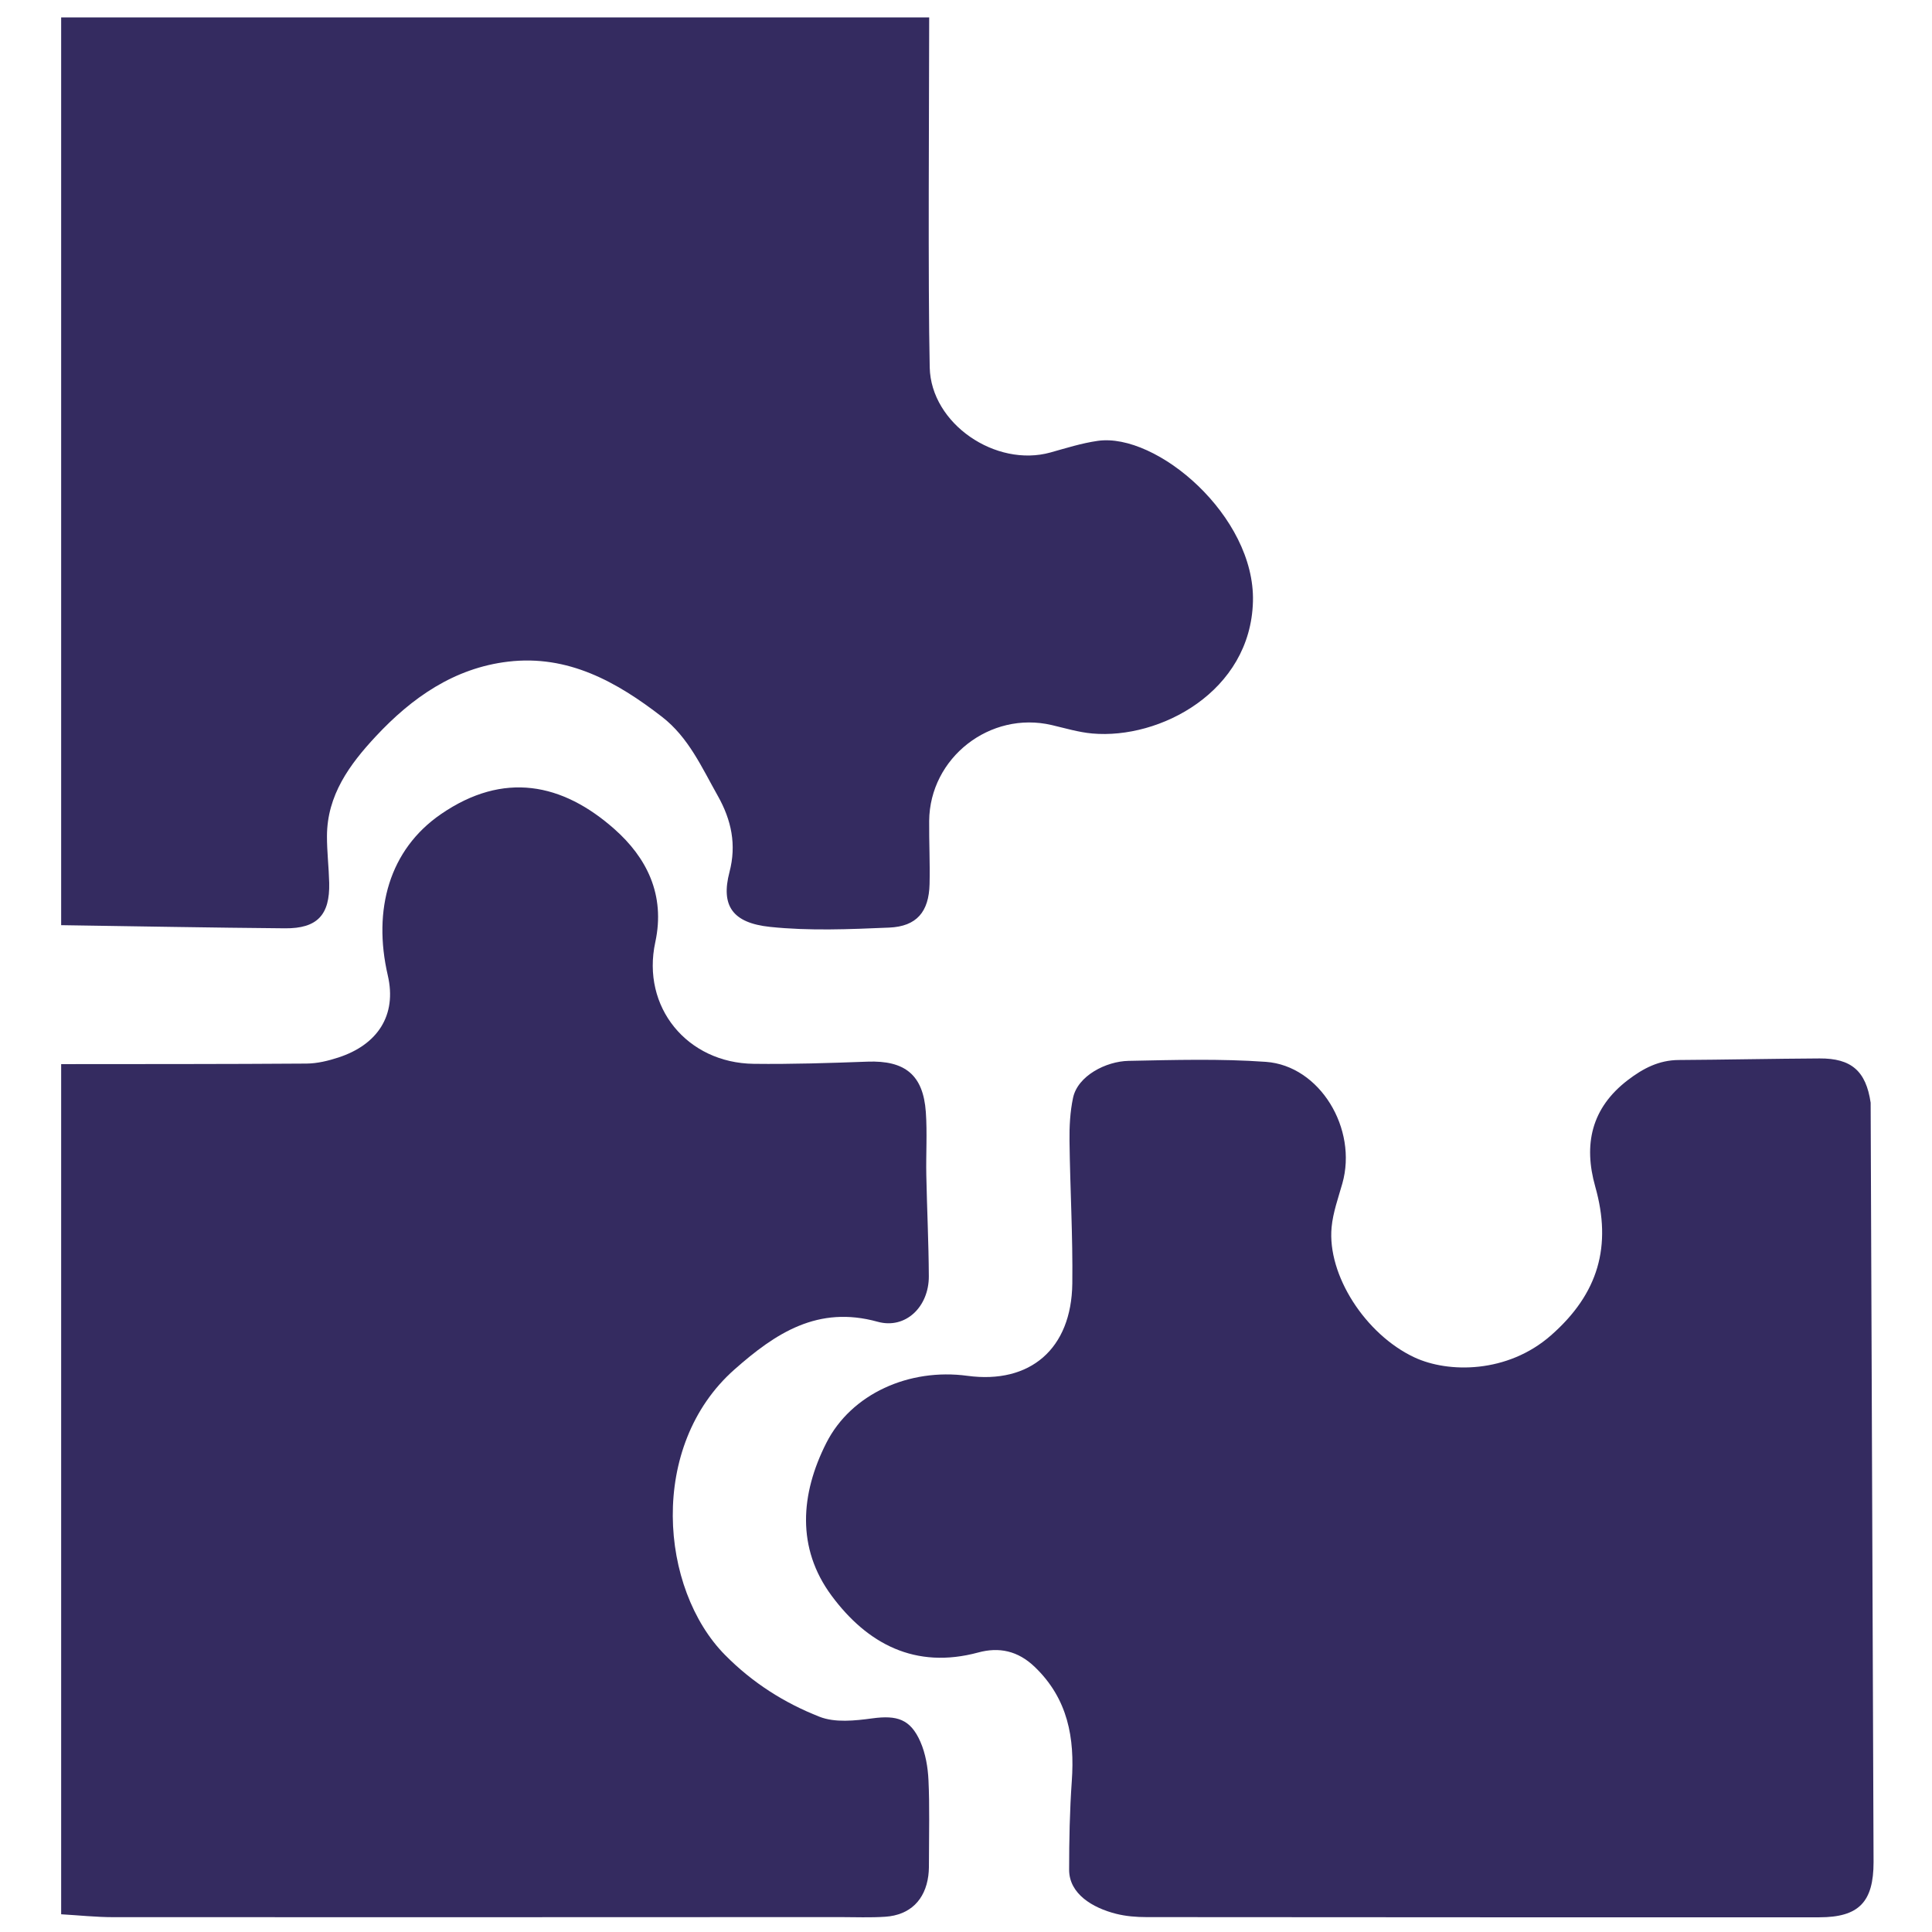 <?xml version="1.0" encoding="UTF-8"?>
<!-- Generated by Pixelmator Pro 3.4.3 -->
<svg width="792" height="792" viewBox="0 0 792 792" xmlns="http://www.w3.org/2000/svg">
    <path id="Path" fill="#342b60" stroke="none" d="M 25.071 436.228 C 58.602 436.19 92.136 436.242 125.667 436.001 C 130.029 435.97 134.527 434.876 138.712 433.511 C 154.736 428.282 162.772 416.259 158.973 399.86 C 152.725 372.872 159.621 348.26 180.796 333.722 C 206.493 316.079 230.55 320.975 251.911 339.903 C 264.977 351.479 272.855 366.702 268.625 386.247 C 262.87 412.836 281.668 435.761 308.977 436.101 C 324.519 436.295 340.078 435.785 355.616 435.211 C 370.958 434.645 378.462 440.631 379.534 455.882 C 380.138 464.459 379.556 473.11 379.728 481.722 C 380 495.54 380.693 509.354 380.761 523.171 C 380.822 535.676 371.238 545.018 359.767 541.835 C 335.316 535.057 317.976 546.455 301.052 561.432 C 265.611 592.798 270.413 651.349 297.269 678.488 C 308.568 689.907 321.531 698.086 335.937 703.756 C 342.293 706.263 350.457 705.391 357.58 704.425 C 367.686 703.061 373.223 704.676 377.327 714.076 C 379.429 718.891 380.372 724.48 380.619 729.777 C 381.124 740.588 380.819 751.438 380.815 762.27 C 380.815 764.489 380.844 766.731 380.556 768.926 C 379.248 778.91 373.006 785.059 362.943 785.744 C 356.795 786.167 350.598 785.89 344.423 785.891 C 245.111 785.922 145.799 785.975 46.487 785.922 C 39.347 785.917 32.208 785.15 25.07 784.736 C 25.071 668.567 25.071 552.397 25.071 436.228 Z"/>
    <path id="path1" fill="#342b60" stroke="none" d="M 380.91 7.145 C 380.889 41.17 380.382 116.617 381.127 150.624 C 381.634 173.742 408.245 191.738 430.662 185.477 C 437.055 183.691 443.457 181.66 449.996 180.727 C 474.176 177.276 514.524 211.575 513.632 246.546 C 512.687 283.567 475.479 303.166 447.754 300.686 C 442.156 300.184 436.649 298.517 431.136 297.228 C 405.873 291.329 381.127 310.616 380.902 336.519 C 380.826 345.162 381.276 353.813 381.065 362.448 C 380.79 373.771 375.793 379.782 364.485 380.257 C 348.223 380.941 331.773 381.662 315.656 379.966 C 300.207 378.341 295.444 371.215 299.038 357.501 C 301.973 346.311 299.867 336.209 294.239 326.226 C 287.69 314.616 282.287 302.294 271.364 293.839 C 252.793 279.468 232.829 268.316 208.293 271.232 C 186.175 273.859 168.839 286.009 154.056 301.863 C 143.325 313.371 134.079 325.954 134.036 342.763 C 134.02 349.156 134.8 355.547 134.951 361.946 C 135.256 375.075 130.042 380.663 116.839 380.551 C 86.248 380.291 55.659 379.713 25.07 379.262 C 25.07 269.143 25.07 117.62 25.07 7.144 C 147.982 7.146 260.399 7.145 380.91 7.145 Z"/>
    <path id="path2" fill="#342b60" stroke="none" d="M 768.044 763.341 C 768.045 779.73 761.998 785.968 745.795 785.973 C 653.864 785.99 561.936 785.98 470.005 785.896 C 465.841 785.893 461.558 785.555 457.541 784.539 C 447.878 782.1 438.276 776.38 438.276 766.476 C 438.276 754.378 438.519 742.255 439.366 730.195 C 440.619 712.423 437.799 696.42 424.19 683.341 C 417.254 676.675 409.528 675.112 401.027 677.414 C 375.143 684.417 355.499 673.839 340.902 654.138 C 326.408 634.577 328.174 612.387 338.718 591.559 C 348.972 571.3 372.768 560.788 396.541 563.997 C 422.288 567.473 439.243 552.981 439.58 526.176 C 439.821 506.682 438.668 487.175 438.431 467.672 C 438.361 461.787 438.665 455.763 439.884 450.034 C 441.808 440.997 453.396 435.076 462.612 434.891 C 481.378 434.517 500.229 433.962 518.919 435.292 C 541.067 436.868 556.628 462.75 550.277 485.161 C 548.596 491.086 546.446 497.029 545.875 503.092 C 544.031 522.685 559.731 546.991 579.743 556.405 C 593.704 562.974 617.985 563.032 635.756 547.456 C 655.344 530.29 660.816 510.763 653.949 486.432 C 649.091 469.222 652.299 454.259 667.289 442.781 C 673.587 437.961 680.051 434.586 688.16 434.537 C 707.422 434.421 726.682 434 745.946 433.895 C 758.892 433.825 764.938 439.02 766.849 452.034"/>
</svg>
